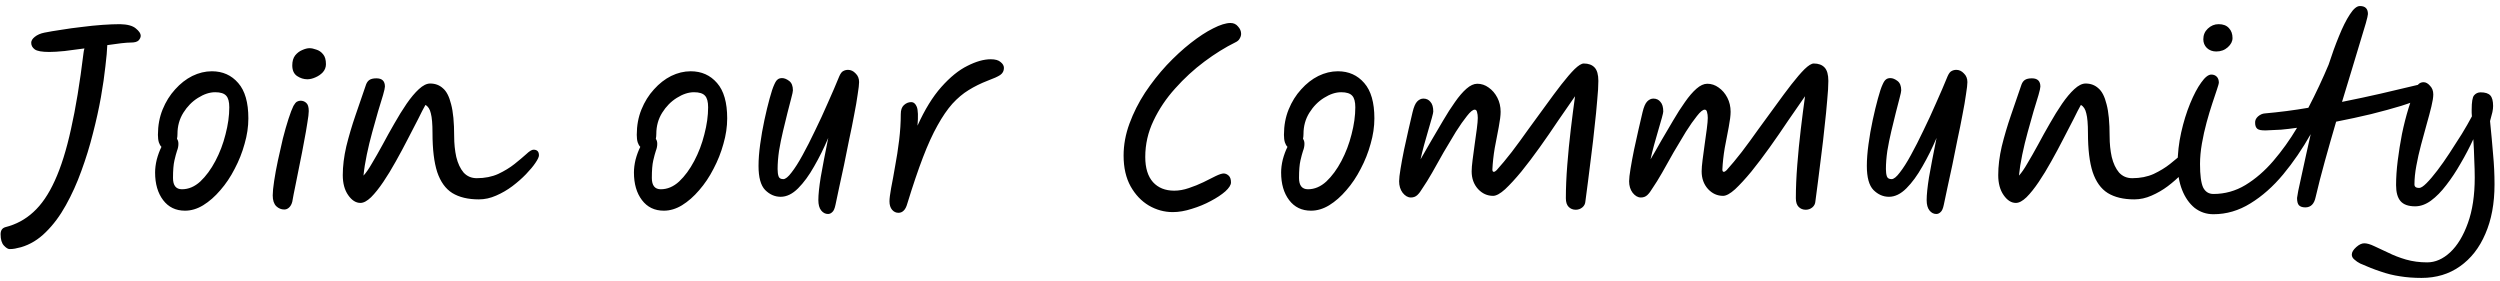 <svg width="276" height="31" viewBox="0 0 276 31" fill="none" xmlns="http://www.w3.org/2000/svg">
<path d="M5.448 5.736C4.633 5.736 4.096 5.641 3.836 5.45C3.576 5.259 3.446 5.017 3.446 4.722C3.446 4.497 3.576 4.28 3.836 4.072C4.113 3.847 4.469 3.691 4.902 3.604C5.422 3.5 6.037 3.396 6.748 3.292C7.476 3.171 8.23 3.067 9.01 2.98C9.807 2.876 10.57 2.798 11.298 2.746C12.043 2.694 12.693 2.668 13.248 2.668C14.063 2.685 14.643 2.841 14.99 3.136C15.354 3.431 15.536 3.699 15.536 3.942C15.536 4.115 15.458 4.289 15.302 4.462C15.146 4.618 14.869 4.696 14.47 4.696C14.21 4.696 13.846 4.722 13.378 4.774C12.927 4.826 12.416 4.895 11.844 4.982C11.827 5.537 11.757 6.317 11.636 7.322C11.532 8.31 11.367 9.445 11.142 10.728C10.917 11.993 10.622 13.328 10.258 14.732C9.911 16.119 9.487 17.497 8.984 18.866C8.499 20.218 7.927 21.483 7.268 22.662C6.627 23.823 5.89 24.811 5.058 25.626C4.243 26.441 3.333 26.995 2.328 27.29C2.051 27.359 1.825 27.411 1.652 27.446C1.479 27.481 1.279 27.498 1.054 27.498C0.881 27.498 0.673 27.368 0.43 27.108C0.187 26.848 0.066 26.432 0.066 25.86C0.066 25.444 0.239 25.184 0.586 25.08C1.765 24.785 2.796 24.231 3.68 23.416C4.581 22.601 5.37 21.449 6.046 19.958C6.739 18.45 7.337 16.543 7.84 14.238C8.36 11.933 8.819 9.142 9.218 5.866C9.235 5.693 9.27 5.519 9.322 5.346C8.559 5.45 7.831 5.545 7.138 5.632C6.445 5.701 5.881 5.736 5.448 5.736ZM20.425 23.26C19.403 23.26 18.597 22.87 18.007 22.09C17.418 21.31 17.123 20.296 17.123 19.048C17.123 18.597 17.184 18.121 17.305 17.618C17.444 17.098 17.617 16.63 17.825 16.214C17.704 16.093 17.609 15.928 17.539 15.72C17.47 15.495 17.435 15.217 17.435 14.888C17.435 13.865 17.609 12.929 17.955 12.08C18.302 11.231 18.761 10.494 19.333 9.87C19.905 9.229 20.538 8.735 21.231 8.388C21.942 8.041 22.661 7.868 23.389 7.868C24.585 7.868 25.556 8.301 26.301 9.168C27.047 10.017 27.419 11.317 27.419 13.068C27.419 13.987 27.281 14.923 27.003 15.876C26.743 16.829 26.379 17.748 25.911 18.632C25.461 19.516 24.932 20.305 24.325 20.998C23.736 21.691 23.103 22.246 22.427 22.662C21.769 23.061 21.101 23.26 20.425 23.26ZM19.541 15.33C19.645 15.469 19.697 15.651 19.697 15.876C19.697 16.136 19.645 16.396 19.541 16.656C19.455 16.916 19.359 17.271 19.255 17.722C19.151 18.173 19.099 18.814 19.099 19.646C19.099 20.478 19.429 20.894 20.087 20.894C20.815 20.894 21.491 20.608 22.115 20.036C22.739 19.447 23.294 18.693 23.779 17.774C24.265 16.855 24.637 15.876 24.897 14.836C25.175 13.779 25.313 12.782 25.313 11.846C25.313 11.239 25.201 10.815 24.975 10.572C24.75 10.312 24.343 10.182 23.753 10.182C23.147 10.182 22.514 10.39 21.855 10.806C21.214 11.205 20.677 11.751 20.243 12.444C19.81 13.137 19.593 13.917 19.593 14.784C19.593 14.975 19.576 15.157 19.541 15.33ZM31.383 23.13C31.053 23.13 30.759 23.009 30.499 22.766C30.239 22.506 30.109 22.107 30.109 21.57C30.109 21.189 30.161 20.66 30.265 19.984C30.369 19.291 30.507 18.537 30.681 17.722C30.854 16.907 31.036 16.101 31.227 15.304C31.435 14.489 31.643 13.761 31.851 13.12C32.059 12.479 32.241 12.002 32.397 11.69C32.535 11.447 32.665 11.291 32.787 11.222C32.925 11.153 33.055 11.118 33.177 11.118C33.419 11.118 33.627 11.196 33.801 11.352C33.991 11.508 34.087 11.811 34.087 12.262C34.087 12.522 34.035 12.955 33.931 13.562C33.844 14.151 33.723 14.845 33.567 15.642C33.428 16.422 33.272 17.228 33.099 18.06C32.943 18.875 32.787 19.655 32.631 20.4C32.475 21.145 32.353 21.769 32.267 22.272C32.197 22.549 32.076 22.766 31.903 22.922C31.747 23.061 31.573 23.13 31.383 23.13ZM33.931 8.752C33.532 8.752 33.151 8.631 32.787 8.388C32.44 8.145 32.267 7.755 32.267 7.218C32.267 6.767 32.371 6.403 32.579 6.126C32.804 5.849 33.064 5.649 33.359 5.528C33.671 5.389 33.939 5.32 34.165 5.32C34.39 5.32 34.641 5.372 34.919 5.476C35.213 5.563 35.465 5.736 35.673 5.996C35.881 6.239 35.985 6.603 35.985 7.088C35.985 7.417 35.872 7.712 35.647 7.972C35.421 8.215 35.144 8.405 34.815 8.544C34.503 8.683 34.208 8.752 33.931 8.752ZM39.792 22.402C39.289 22.402 38.839 22.116 38.44 21.544C38.041 20.972 37.842 20.235 37.842 19.334C37.842 18.346 37.972 17.289 38.232 16.162C38.509 15.035 38.847 13.891 39.246 12.73C39.645 11.551 40.035 10.416 40.416 9.324C40.503 9.099 40.624 8.934 40.78 8.83C40.953 8.709 41.213 8.648 41.56 8.648C42.184 8.648 42.496 8.951 42.496 9.558C42.496 9.697 42.427 10.009 42.288 10.494C42.149 10.979 41.967 11.577 41.742 12.288C41.534 12.999 41.317 13.77 41.092 14.602C40.867 15.417 40.667 16.24 40.494 17.072C40.321 17.904 40.199 18.675 40.13 19.386C40.407 19.091 40.719 18.641 41.066 18.034C41.43 17.427 41.82 16.743 42.236 15.98C42.652 15.2 43.085 14.42 43.536 13.64C43.987 12.843 44.437 12.115 44.888 11.456C45.356 10.78 45.807 10.243 46.24 9.844C46.691 9.428 47.107 9.22 47.488 9.22C48.043 9.22 48.511 9.393 48.892 9.74C49.291 10.069 49.594 10.659 49.802 11.508C50.027 12.34 50.14 13.519 50.14 15.044C50.14 15.859 50.218 16.621 50.374 17.332C50.547 18.043 50.816 18.615 51.18 19.048C51.561 19.464 52.047 19.672 52.636 19.672C53.52 19.672 54.309 19.516 55.002 19.204C55.695 18.875 56.293 18.511 56.796 18.112C57.316 17.696 57.749 17.332 58.096 17.02C58.443 16.691 58.711 16.526 58.902 16.526C59.301 16.526 59.5 16.734 59.5 17.15C59.5 17.323 59.37 17.601 59.11 17.982C58.867 18.346 58.521 18.762 58.07 19.23C57.637 19.681 57.134 20.123 56.562 20.556C56.007 20.972 55.409 21.319 54.768 21.596C54.144 21.873 53.511 22.012 52.87 22.012C51.674 22.012 50.695 21.778 49.932 21.31C49.187 20.842 48.632 20.071 48.268 18.996C47.921 17.921 47.748 16.483 47.748 14.68C47.748 13.692 47.687 12.973 47.566 12.522C47.462 12.054 47.263 11.742 46.968 11.586C46.76 11.95 46.491 12.47 46.162 13.146C45.833 13.805 45.451 14.541 45.018 15.356C44.602 16.171 44.16 16.994 43.692 17.826C43.241 18.641 42.782 19.395 42.314 20.088C41.846 20.781 41.395 21.345 40.962 21.778C40.529 22.194 40.139 22.402 39.792 22.402ZM73.288 23.26C72.266 23.26 71.46 22.87 70.871 22.09C70.281 21.31 69.987 20.296 69.987 19.048C69.987 18.597 70.047 18.121 70.168 17.618C70.307 17.098 70.481 16.63 70.689 16.214C70.567 16.093 70.472 15.928 70.403 15.72C70.333 15.495 70.299 15.217 70.299 14.888C70.299 13.865 70.472 12.929 70.819 12.08C71.165 11.231 71.624 10.494 72.197 9.87C72.769 9.229 73.401 8.735 74.094 8.388C74.805 8.041 75.525 7.868 76.252 7.868C77.448 7.868 78.419 8.301 79.165 9.168C79.91 10.017 80.282 11.317 80.282 13.068C80.282 13.987 80.144 14.923 79.867 15.876C79.606 16.829 79.243 17.748 78.775 18.632C78.324 19.516 77.795 20.305 77.189 20.998C76.599 21.691 75.966 22.246 75.29 22.662C74.632 23.061 73.965 23.26 73.288 23.26ZM72.404 15.33C72.508 15.469 72.561 15.651 72.561 15.876C72.561 16.136 72.508 16.396 72.404 16.656C72.318 16.916 72.222 17.271 72.118 17.722C72.014 18.173 71.963 18.814 71.963 19.646C71.963 20.478 72.292 20.894 72.951 20.894C73.678 20.894 74.355 20.608 74.978 20.036C75.603 19.447 76.157 18.693 76.642 17.774C77.128 16.855 77.501 15.876 77.76 14.836C78.038 13.779 78.177 12.782 78.177 11.846C78.177 11.239 78.064 10.815 77.838 10.572C77.613 10.312 77.206 10.182 76.617 10.182C76.01 10.182 75.377 10.39 74.719 10.806C74.077 11.205 73.54 11.751 73.106 12.444C72.673 13.137 72.457 13.917 72.457 14.784C72.457 14.975 72.439 15.157 72.404 15.33ZM91.412 23.624C91.117 23.624 90.866 23.494 90.658 23.234C90.45 22.974 90.346 22.593 90.346 22.09C90.346 21.501 90.432 20.66 90.606 19.568C90.796 18.476 91.074 17.029 91.438 15.226C90.97 16.335 90.45 17.384 89.878 18.372C89.323 19.36 88.734 20.166 88.11 20.79C87.486 21.414 86.844 21.726 86.186 21.726C85.544 21.726 84.972 21.475 84.47 20.972C83.984 20.469 83.742 19.585 83.742 18.32C83.742 17.609 83.802 16.812 83.924 15.928C84.045 15.027 84.201 14.134 84.392 13.25C84.582 12.366 84.773 11.577 84.964 10.884C85.154 10.173 85.328 9.653 85.484 9.324C85.605 9.047 85.726 8.865 85.848 8.778C85.969 8.674 86.134 8.622 86.342 8.622C86.584 8.622 86.844 8.726 87.122 8.934C87.399 9.142 87.538 9.489 87.538 9.974C87.538 10.095 87.477 10.381 87.356 10.832C87.252 11.265 87.113 11.803 86.94 12.444C86.784 13.068 86.619 13.744 86.446 14.472C86.272 15.2 86.125 15.928 86.004 16.656C85.9 17.384 85.848 18.051 85.848 18.658C85.848 18.987 85.882 19.256 85.952 19.464C86.021 19.672 86.194 19.776 86.472 19.776C86.714 19.776 87.018 19.533 87.382 19.048C87.763 18.563 88.17 17.921 88.604 17.124C89.054 16.309 89.514 15.408 89.982 14.42C90.467 13.432 90.935 12.418 91.386 11.378C91.854 10.338 92.278 9.35 92.66 8.414C92.798 8.102 92.946 7.911 93.102 7.842C93.258 7.755 93.431 7.712 93.622 7.712C93.934 7.712 94.211 7.842 94.454 8.102C94.714 8.345 94.844 8.665 94.844 9.064C94.844 9.324 94.792 9.775 94.688 10.416C94.601 11.057 94.471 11.811 94.298 12.678C94.142 13.527 93.96 14.429 93.752 15.382C93.561 16.335 93.37 17.28 93.18 18.216C92.989 19.135 92.807 19.975 92.634 20.738C92.478 21.501 92.348 22.116 92.244 22.584C92.157 23.017 92.036 23.295 91.88 23.416C91.741 23.555 91.585 23.624 91.412 23.624ZM99.186 23.494C98.909 23.494 98.675 23.381 98.484 23.156C98.293 22.931 98.198 22.619 98.198 22.22C98.198 21.925 98.259 21.44 98.38 20.764C98.519 20.071 98.666 19.265 98.822 18.346C98.995 17.427 99.143 16.474 99.264 15.486C99.385 14.481 99.446 13.519 99.446 12.6C99.446 12.149 99.559 11.82 99.784 11.612C100.027 11.387 100.295 11.274 100.59 11.274C100.867 11.274 101.075 11.447 101.214 11.794C101.353 12.141 101.379 12.834 101.292 13.874C102.089 12.106 102.965 10.685 103.918 9.61C104.889 8.518 105.851 7.738 106.804 7.27C107.757 6.785 108.615 6.542 109.378 6.542C109.881 6.542 110.245 6.646 110.47 6.854C110.713 7.045 110.834 7.261 110.834 7.504C110.834 7.833 110.695 8.093 110.418 8.284C110.158 8.457 109.699 8.665 109.04 8.908C108.277 9.203 107.575 9.549 106.934 9.948C106.31 10.329 105.712 10.832 105.14 11.456C104.585 12.08 104.039 12.877 103.502 13.848C102.965 14.801 102.427 15.98 101.89 17.384C101.353 18.788 100.781 20.478 100.174 22.454C100.07 22.835 99.931 23.104 99.758 23.26C99.602 23.416 99.411 23.494 99.186 23.494ZM135.095 19.152C135.285 19.152 135.467 19.23 135.641 19.386C135.814 19.542 135.901 19.793 135.901 20.14C135.901 20.417 135.693 20.747 135.277 21.128C134.861 21.492 134.323 21.847 133.665 22.194C133.023 22.541 132.33 22.827 131.585 23.052C130.839 23.295 130.137 23.416 129.479 23.416C128.543 23.416 127.659 23.173 126.827 22.688C126.012 22.203 125.345 21.501 124.825 20.582C124.305 19.646 124.045 18.511 124.045 17.176C124.045 15.997 124.261 14.819 124.695 13.64C125.128 12.461 125.7 11.326 126.411 10.234C127.139 9.142 127.936 8.128 128.803 7.192C129.687 6.256 130.571 5.441 131.455 4.748C132.339 4.055 133.162 3.517 133.925 3.136C134.705 2.737 135.346 2.538 135.849 2.538C136.195 2.538 136.473 2.668 136.681 2.928C136.906 3.171 137.019 3.439 137.019 3.734C137.019 3.907 136.967 4.081 136.863 4.254C136.776 4.427 136.62 4.566 136.395 4.67C135.268 5.225 134.124 5.935 132.963 6.802C131.801 7.669 130.727 8.657 129.739 9.766C128.751 10.858 127.953 12.045 127.347 13.328C126.74 14.593 126.437 15.928 126.437 17.332C126.437 18.545 126.723 19.473 127.295 20.114C127.867 20.738 128.647 21.05 129.635 21.05C130.155 21.05 130.692 20.955 131.247 20.764C131.819 20.573 132.356 20.357 132.859 20.114C133.379 19.854 133.829 19.629 134.211 19.438C134.609 19.247 134.904 19.152 135.095 19.152ZM144.738 23.26C143.715 23.26 142.909 22.87 142.32 22.09C141.73 21.31 141.436 20.296 141.436 19.048C141.436 18.597 141.496 18.121 141.618 17.618C141.756 17.098 141.93 16.63 142.138 16.214C142.016 16.093 141.921 15.928 141.852 15.72C141.782 15.495 141.748 15.217 141.748 14.888C141.748 13.865 141.921 12.929 142.268 12.08C142.614 11.231 143.074 10.494 143.646 9.87C144.218 9.229 144.85 8.735 145.544 8.388C146.254 8.041 146.974 7.868 147.702 7.868C148.898 7.868 149.868 8.301 150.614 9.168C151.359 10.017 151.732 11.317 151.732 13.068C151.732 13.987 151.593 14.923 151.316 15.876C151.056 16.829 150.692 17.748 150.224 18.632C149.773 19.516 149.244 20.305 148.638 20.998C148.048 21.691 147.416 22.246 146.74 22.662C146.081 23.061 145.414 23.26 144.738 23.26ZM143.854 15.33C143.958 15.469 144.01 15.651 144.01 15.876C144.01 16.136 143.958 16.396 143.854 16.656C143.767 16.916 143.672 17.271 143.568 17.722C143.464 18.173 143.412 18.814 143.412 19.646C143.412 20.478 143.741 20.894 144.4 20.894C145.128 20.894 145.804 20.608 146.428 20.036C147.052 19.447 147.606 18.693 148.092 17.774C148.577 16.855 148.95 15.876 149.21 14.836C149.487 13.779 149.626 12.782 149.626 11.846C149.626 11.239 149.513 10.815 149.288 10.572C149.062 10.312 148.655 10.182 148.066 10.182C147.459 10.182 146.826 10.39 146.168 10.806C145.526 11.205 144.989 11.751 144.556 12.444C144.122 13.137 143.906 13.917 143.906 14.784C143.906 14.975 143.888 15.157 143.854 15.33ZM175.029 22.22C175.012 22.497 174.899 22.723 174.691 22.896C174.483 23.069 174.24 23.156 173.963 23.156C173.651 23.156 173.391 23.052 173.183 22.844C172.975 22.636 172.871 22.315 172.871 21.882C172.871 20.755 172.923 19.533 173.027 18.216C173.131 16.881 173.261 15.564 173.417 14.264C173.573 12.947 173.729 11.733 173.885 10.624C173.313 11.439 172.689 12.34 172.013 13.328C171.354 14.316 170.678 15.295 169.985 16.266C169.292 17.237 168.616 18.129 167.957 18.944C167.298 19.741 166.7 20.391 166.163 20.894C165.626 21.379 165.184 21.622 164.837 21.622C164.196 21.622 163.641 21.371 163.173 20.868C162.705 20.348 162.471 19.698 162.471 18.918C162.471 18.606 162.506 18.181 162.575 17.644C162.644 17.089 162.722 16.509 162.809 15.902C162.896 15.295 162.974 14.732 163.043 14.212C163.112 13.675 163.147 13.276 163.147 13.016C163.147 12.773 163.121 12.565 163.069 12.392C163.034 12.201 162.948 12.106 162.809 12.106C162.601 12.106 162.315 12.34 161.951 12.808C161.587 13.259 161.18 13.839 160.729 14.55C160.296 15.261 159.845 16.015 159.377 16.812C158.926 17.609 158.502 18.363 158.103 19.074C157.704 19.767 157.366 20.313 157.089 20.712C156.864 21.093 156.656 21.371 156.465 21.544C156.274 21.717 156.04 21.804 155.763 21.804C155.434 21.804 155.13 21.631 154.853 21.284C154.593 20.937 154.463 20.513 154.463 20.01C154.463 19.715 154.515 19.256 154.619 18.632C154.723 17.991 154.853 17.289 155.009 16.526C155.182 15.763 155.347 15.018 155.503 14.29C155.676 13.545 155.824 12.912 155.945 12.392C156.084 11.803 156.257 11.404 156.465 11.196C156.673 10.988 156.898 10.884 157.141 10.884C157.47 10.884 157.73 11.005 157.921 11.248C158.129 11.473 158.233 11.829 158.233 12.314C158.233 12.401 158.181 12.635 158.077 13.016C157.973 13.38 157.843 13.831 157.687 14.368C157.548 14.888 157.392 15.434 157.219 16.006C157.063 16.578 156.933 17.107 156.829 17.592C157.21 16.951 157.609 16.257 158.025 15.512C158.458 14.767 158.892 14.03 159.325 13.302C159.758 12.557 160.192 11.881 160.625 11.274C161.058 10.65 161.483 10.156 161.899 9.792C162.315 9.428 162.714 9.246 163.095 9.246C163.546 9.246 163.962 9.385 164.343 9.662C164.742 9.939 165.062 10.312 165.305 10.78C165.548 11.248 165.669 11.768 165.669 12.34C165.669 12.739 165.6 13.302 165.461 14.03C165.322 14.741 165.175 15.512 165.019 16.344C164.88 17.176 164.794 17.965 164.759 18.71C164.759 18.883 164.811 18.97 164.915 18.97C165.002 18.97 165.106 18.909 165.227 18.788C165.73 18.233 166.284 17.566 166.891 16.786C167.498 15.989 168.113 15.148 168.737 14.264C169.378 13.38 170.011 12.513 170.635 11.664C171.259 10.797 171.84 10.017 172.377 9.324C172.932 8.613 173.417 8.05 173.833 7.634C174.266 7.218 174.604 7.01 174.847 7.01C175.367 7.01 175.766 7.157 176.043 7.452C176.32 7.747 176.459 8.241 176.459 8.934C176.459 9.489 176.416 10.208 176.329 11.092C176.26 11.976 176.164 12.938 176.043 13.978C175.939 15.018 175.818 16.067 175.679 17.124C175.558 18.164 175.436 19.135 175.315 20.036C175.194 20.92 175.098 21.648 175.029 22.22ZM200.42 22.22C200.402 22.497 200.29 22.723 200.082 22.896C199.874 23.069 199.631 23.156 199.354 23.156C199.042 23.156 198.782 23.052 198.574 22.844C198.366 22.636 198.262 22.315 198.262 21.882C198.262 20.755 198.314 19.533 198.418 18.216C198.522 16.881 198.652 15.564 198.808 14.264C198.964 12.947 199.12 11.733 199.276 10.624C198.704 11.439 198.08 12.34 197.404 13.328C196.745 14.316 196.069 15.295 195.376 16.266C194.682 17.237 194.006 18.129 193.348 18.944C192.689 19.741 192.091 20.391 191.554 20.894C191.016 21.379 190.574 21.622 190.228 21.622C189.586 21.622 189.032 21.371 188.564 20.868C188.096 20.348 187.862 19.698 187.862 18.918C187.862 18.606 187.896 18.181 187.966 17.644C188.035 17.089 188.113 16.509 188.2 15.902C188.286 15.295 188.364 14.732 188.434 14.212C188.503 13.675 188.538 13.276 188.538 13.016C188.538 12.773 188.512 12.565 188.46 12.392C188.425 12.201 188.338 12.106 188.2 12.106C187.992 12.106 187.706 12.34 187.342 12.808C186.978 13.259 186.57 13.839 186.12 14.55C185.686 15.261 185.236 16.015 184.768 16.812C184.317 17.609 183.892 18.363 183.494 19.074C183.095 19.767 182.757 20.313 182.48 20.712C182.254 21.093 182.046 21.371 181.856 21.544C181.665 21.717 181.431 21.804 181.154 21.804C180.824 21.804 180.521 21.631 180.244 21.284C179.984 20.937 179.854 20.513 179.854 20.01C179.854 19.715 179.906 19.256 180.01 18.632C180.114 17.991 180.244 17.289 180.4 16.526C180.573 15.763 180.738 15.018 180.894 14.29C181.067 13.545 181.214 12.912 181.336 12.392C181.474 11.803 181.648 11.404 181.856 11.196C182.064 10.988 182.289 10.884 182.532 10.884C182.861 10.884 183.121 11.005 183.312 11.248C183.52 11.473 183.624 11.829 183.624 12.314C183.624 12.401 183.572 12.635 183.468 13.016C183.364 13.38 183.234 13.831 183.078 14.368C182.939 14.888 182.783 15.434 182.61 16.006C182.454 16.578 182.324 17.107 182.22 17.592C182.601 16.951 183 16.257 183.416 15.512C183.849 14.767 184.282 14.03 184.716 13.302C185.149 12.557 185.582 11.881 186.016 11.274C186.449 10.65 186.874 10.156 187.29 9.792C187.706 9.428 188.104 9.246 188.486 9.246C188.936 9.246 189.352 9.385 189.734 9.662C190.132 9.939 190.453 10.312 190.696 10.78C190.938 11.248 191.06 11.768 191.06 12.34C191.06 12.739 190.99 13.302 190.852 14.03C190.713 14.741 190.566 15.512 190.41 16.344C190.271 17.176 190.184 17.965 190.15 18.71C190.15 18.883 190.202 18.97 190.306 18.97C190.392 18.97 190.496 18.909 190.618 18.788C191.12 18.233 191.675 17.566 192.282 16.786C192.888 15.989 193.504 15.148 194.128 14.264C194.769 13.38 195.402 12.513 196.026 11.664C196.65 10.797 197.23 10.017 197.768 9.324C198.322 8.613 198.808 8.05 199.224 7.634C199.657 7.218 199.995 7.01 200.238 7.01C200.758 7.01 201.156 7.157 201.434 7.452C201.711 7.747 201.85 8.241 201.85 8.934C201.85 9.489 201.806 10.208 201.72 11.092C201.65 11.976 201.555 12.938 201.434 13.978C201.33 15.018 201.208 16.067 201.07 17.124C200.948 18.164 200.827 19.135 200.706 20.036C200.584 20.92 200.489 21.648 200.42 22.22ZM213.769 23.624C213.474 23.624 213.223 23.494 213.015 23.234C212.807 22.974 212.703 22.593 212.703 22.09C212.703 21.501 212.79 20.66 212.963 19.568C213.154 18.476 213.431 17.029 213.795 15.226C213.327 16.335 212.807 17.384 212.235 18.372C211.68 19.36 211.091 20.166 210.467 20.79C209.843 21.414 209.202 21.726 208.543 21.726C207.902 21.726 207.33 21.475 206.827 20.972C206.342 20.469 206.099 19.585 206.099 18.32C206.099 17.609 206.16 16.812 206.281 15.928C206.402 15.027 206.558 14.134 206.749 13.25C206.94 12.366 207.13 11.577 207.321 10.884C207.512 10.173 207.685 9.653 207.841 9.324C207.962 9.047 208.084 8.865 208.205 8.778C208.326 8.674 208.491 8.622 208.699 8.622C208.942 8.622 209.202 8.726 209.479 8.934C209.756 9.142 209.895 9.489 209.895 9.974C209.895 10.095 209.834 10.381 209.713 10.832C209.609 11.265 209.47 11.803 209.297 12.444C209.141 13.068 208.976 13.744 208.803 14.472C208.63 15.2 208.482 15.928 208.361 16.656C208.257 17.384 208.205 18.051 208.205 18.658C208.205 18.987 208.24 19.256 208.309 19.464C208.378 19.672 208.552 19.776 208.829 19.776C209.072 19.776 209.375 19.533 209.739 19.048C210.12 18.563 210.528 17.921 210.961 17.124C211.412 16.309 211.871 15.408 212.339 14.42C212.824 13.432 213.292 12.418 213.743 11.378C214.211 10.338 214.636 9.35 215.017 8.414C215.156 8.102 215.303 7.911 215.459 7.842C215.615 7.755 215.788 7.712 215.979 7.712C216.291 7.712 216.568 7.842 216.811 8.102C217.071 8.345 217.201 8.665 217.201 9.064C217.201 9.324 217.149 9.775 217.045 10.416C216.958 11.057 216.828 11.811 216.655 12.678C216.499 13.527 216.317 14.429 216.109 15.382C215.918 16.335 215.728 17.28 215.537 18.216C215.346 19.135 215.164 19.975 214.991 20.738C214.835 21.501 214.705 22.116 214.601 22.584C214.514 23.017 214.393 23.295 214.237 23.416C214.098 23.555 213.942 23.624 213.769 23.624ZM222.554 22.402C222.051 22.402 221.6 22.116 221.202 21.544C220.803 20.972 220.604 20.235 220.604 19.334C220.604 18.346 220.734 17.289 220.994 16.162C221.271 15.035 221.609 13.891 222.008 12.73C222.406 11.551 222.796 10.416 223.178 9.324C223.264 9.099 223.386 8.934 223.542 8.83C223.715 8.709 223.975 8.648 224.322 8.648C224.946 8.648 225.258 8.951 225.258 9.558C225.258 9.697 225.188 10.009 225.05 10.494C224.911 10.979 224.729 11.577 224.504 12.288C224.296 12.999 224.079 13.77 223.854 14.602C223.628 15.417 223.429 16.24 223.256 17.072C223.082 17.904 222.961 18.675 222.892 19.386C223.169 19.091 223.481 18.641 223.828 18.034C224.192 17.427 224.582 16.743 224.998 15.98C225.414 15.2 225.847 14.42 226.298 13.64C226.748 12.843 227.199 12.115 227.65 11.456C228.118 10.78 228.568 10.243 229.002 9.844C229.452 9.428 229.868 9.22 230.25 9.22C230.804 9.22 231.272 9.393 231.654 9.74C232.052 10.069 232.356 10.659 232.564 11.508C232.789 12.34 232.902 13.519 232.902 15.044C232.902 15.859 232.98 16.621 233.136 17.332C233.309 18.043 233.578 18.615 233.942 19.048C234.323 19.464 234.808 19.672 235.398 19.672C236.282 19.672 237.07 19.516 237.764 19.204C238.457 18.875 239.055 18.511 239.558 18.112C240.078 17.696 240.511 17.332 240.858 17.02C241.204 16.691 241.473 16.526 241.664 16.526C242.062 16.526 242.262 16.734 242.262 17.15C242.262 17.323 242.132 17.601 241.872 17.982C241.629 18.346 241.282 18.762 240.832 19.23C240.398 19.681 239.896 20.123 239.324 20.556C238.769 20.972 238.171 21.319 237.53 21.596C236.906 21.873 236.273 22.012 235.632 22.012C234.436 22.012 233.456 21.778 232.694 21.31C231.948 20.842 231.394 20.071 231.03 18.996C230.683 17.921 230.51 16.483 230.51 14.68C230.51 13.692 230.449 12.973 230.328 12.522C230.224 12.054 230.024 11.742 229.73 11.586C229.522 11.95 229.253 12.47 228.924 13.146C228.594 13.805 228.213 14.541 227.78 15.356C227.364 16.171 226.922 16.994 226.454 17.826C226.003 18.641 225.544 19.395 225.076 20.088C224.608 20.781 224.157 21.345 223.724 21.778C223.29 22.194 222.9 22.402 222.554 22.402ZM244.364 23.65C243.584 23.65 242.891 23.416 242.284 22.948C241.695 22.463 241.235 21.804 240.906 20.972C240.577 20.14 240.412 19.178 240.412 18.086C240.412 16.942 240.542 15.789 240.802 14.628C241.062 13.467 241.391 12.401 241.79 11.43C242.189 10.459 242.596 9.688 243.012 9.116C243.428 8.527 243.801 8.232 244.13 8.232C244.373 8.232 244.572 8.31 244.728 8.466C244.884 8.622 244.962 8.847 244.962 9.142C244.962 9.211 244.893 9.454 244.754 9.87C244.615 10.269 244.442 10.789 244.234 11.43C244.026 12.054 243.818 12.747 243.61 13.51C243.402 14.273 243.229 15.053 243.09 15.85C242.951 16.647 242.882 17.401 242.882 18.112C242.882 19.325 242.995 20.183 243.22 20.686C243.463 21.171 243.844 21.414 244.364 21.414C245.629 21.414 246.808 21.085 247.9 20.426C249.009 19.75 250.032 18.866 250.968 17.774C251.921 16.665 252.797 15.443 253.594 14.108C252.987 14.195 252.398 14.264 251.826 14.316C251.254 14.351 250.708 14.377 250.188 14.394C249.685 14.411 249.356 14.351 249.2 14.212C249.044 14.073 248.966 13.857 248.966 13.562C248.949 13.302 249.053 13.068 249.278 12.86C249.521 12.652 249.772 12.539 250.032 12.522C250.812 12.453 251.609 12.366 252.424 12.262C253.239 12.158 254.045 12.037 254.842 11.898C255.258 11.101 255.657 10.295 256.038 9.48C256.419 8.665 256.766 7.885 257.078 7.14C257.442 6.013 257.823 4.965 258.222 3.994C258.621 3.006 259.019 2.209 259.418 1.602C259.817 0.978 260.189 0.666 260.536 0.666C261.125 0.666 261.42 0.961 261.42 1.55C261.42 1.671 261.342 2.009 261.186 2.564C261.03 3.119 260.813 3.838 260.536 4.722C260.276 5.606 259.973 6.611 259.626 7.738C259.279 8.847 258.924 10.017 258.56 11.248C260.12 10.936 261.541 10.633 262.824 10.338C264.124 10.026 265.19 9.775 266.022 9.584C266.854 9.376 267.348 9.272 267.504 9.272C267.729 9.272 267.911 9.385 268.05 9.61C268.189 9.818 268.258 10.017 268.258 10.208C268.258 10.364 267.972 10.572 267.4 10.832C266.845 11.092 266.074 11.378 265.086 11.69C264.115 11.985 263.006 12.288 261.758 12.6C260.527 12.895 259.245 13.172 257.91 13.432C257.477 14.905 257.061 16.361 256.662 17.8C256.263 19.239 255.925 20.556 255.648 21.752C255.492 22.515 255.111 22.896 254.504 22.896C254.192 22.896 253.958 22.818 253.802 22.662C253.663 22.506 253.594 22.237 253.594 21.856C253.594 21.804 253.637 21.544 253.724 21.076C253.828 20.591 253.958 19.993 254.114 19.282C254.27 18.554 254.435 17.8 254.608 17.02C254.781 16.223 254.946 15.486 255.102 14.81C254.183 16.439 253.169 17.921 252.06 19.256C250.951 20.591 249.746 21.657 248.446 22.454C247.163 23.251 245.803 23.65 244.364 23.65ZM244.676 5.684C244.26 5.684 243.913 5.554 243.636 5.294C243.376 5.034 243.246 4.713 243.246 4.332C243.246 3.864 243.411 3.474 243.74 3.162C244.087 2.833 244.485 2.668 244.936 2.668C245.439 2.668 245.82 2.815 246.08 3.11C246.34 3.387 246.47 3.751 246.47 4.202C246.47 4.566 246.297 4.904 245.95 5.216C245.603 5.528 245.179 5.684 244.676 5.684ZM267.335 30.682C266.468 30.682 265.671 30.621 264.943 30.5C264.232 30.396 263.53 30.223 262.837 29.98C262.143 29.755 261.389 29.46 260.575 29.096C260.332 28.975 260.115 28.827 259.925 28.654C259.734 28.498 259.639 28.316 259.639 28.108C259.639 27.848 259.803 27.571 260.133 27.276C260.445 26.999 260.739 26.86 261.017 26.86C261.311 26.86 261.675 26.964 262.109 27.172C262.559 27.38 263.079 27.623 263.669 27.9C264.258 28.195 264.908 28.446 265.619 28.654C266.347 28.862 267.127 28.966 267.959 28.966C268.86 28.966 269.709 28.593 270.507 27.848C271.304 27.103 271.954 26.028 272.457 24.624C272.959 23.237 273.211 21.565 273.211 19.606C273.211 19.017 273.193 18.367 273.159 17.656C273.141 16.928 273.107 16.165 273.055 15.368C272.639 16.269 272.171 17.162 271.651 18.046C271.148 18.93 270.619 19.727 270.065 20.438C269.527 21.149 268.964 21.721 268.375 22.154C267.803 22.57 267.222 22.778 266.633 22.778C265.887 22.778 265.35 22.587 265.021 22.206C264.691 21.825 264.527 21.235 264.527 20.438C264.527 19.606 264.587 18.705 264.709 17.734C264.83 16.763 264.986 15.784 265.177 14.796C265.385 13.791 265.627 12.837 265.905 11.936C266.182 11.035 266.477 10.255 266.789 9.596C266.962 9.249 267.222 9.076 267.569 9.076C267.811 9.076 268.045 9.206 268.271 9.466C268.513 9.709 268.635 10.029 268.635 10.428C268.635 10.74 268.565 11.182 268.427 11.754C268.288 12.326 268.115 12.976 267.907 13.704C267.699 14.432 267.491 15.195 267.283 15.992C267.075 16.772 266.901 17.543 266.763 18.306C266.624 19.051 266.555 19.736 266.555 20.36C266.555 20.62 266.728 20.75 267.075 20.75C267.265 20.75 267.534 20.577 267.881 20.23C268.245 19.866 268.643 19.398 269.077 18.826C269.527 18.237 269.978 17.595 270.429 16.902C270.897 16.191 271.347 15.489 271.781 14.796C272.214 14.085 272.587 13.435 272.899 12.846C272.881 12.707 272.873 12.577 272.873 12.456C272.873 12.335 272.873 12.222 272.873 12.118C272.873 11.269 272.959 10.74 273.133 10.532C273.323 10.307 273.566 10.194 273.861 10.194C274.363 10.194 274.719 10.307 274.927 10.532C275.135 10.757 275.239 11.147 275.239 11.702C275.239 11.91 275.213 12.135 275.161 12.378C275.109 12.603 275.022 12.933 274.901 13.366C275.039 14.735 275.152 15.966 275.239 17.058C275.343 18.15 275.395 19.251 275.395 20.36C275.395 22.457 275.057 24.277 274.381 25.82C273.722 27.363 272.786 28.559 271.573 29.408C270.377 30.257 268.964 30.682 267.335 30.682Z" fill="black"/>
</svg>
